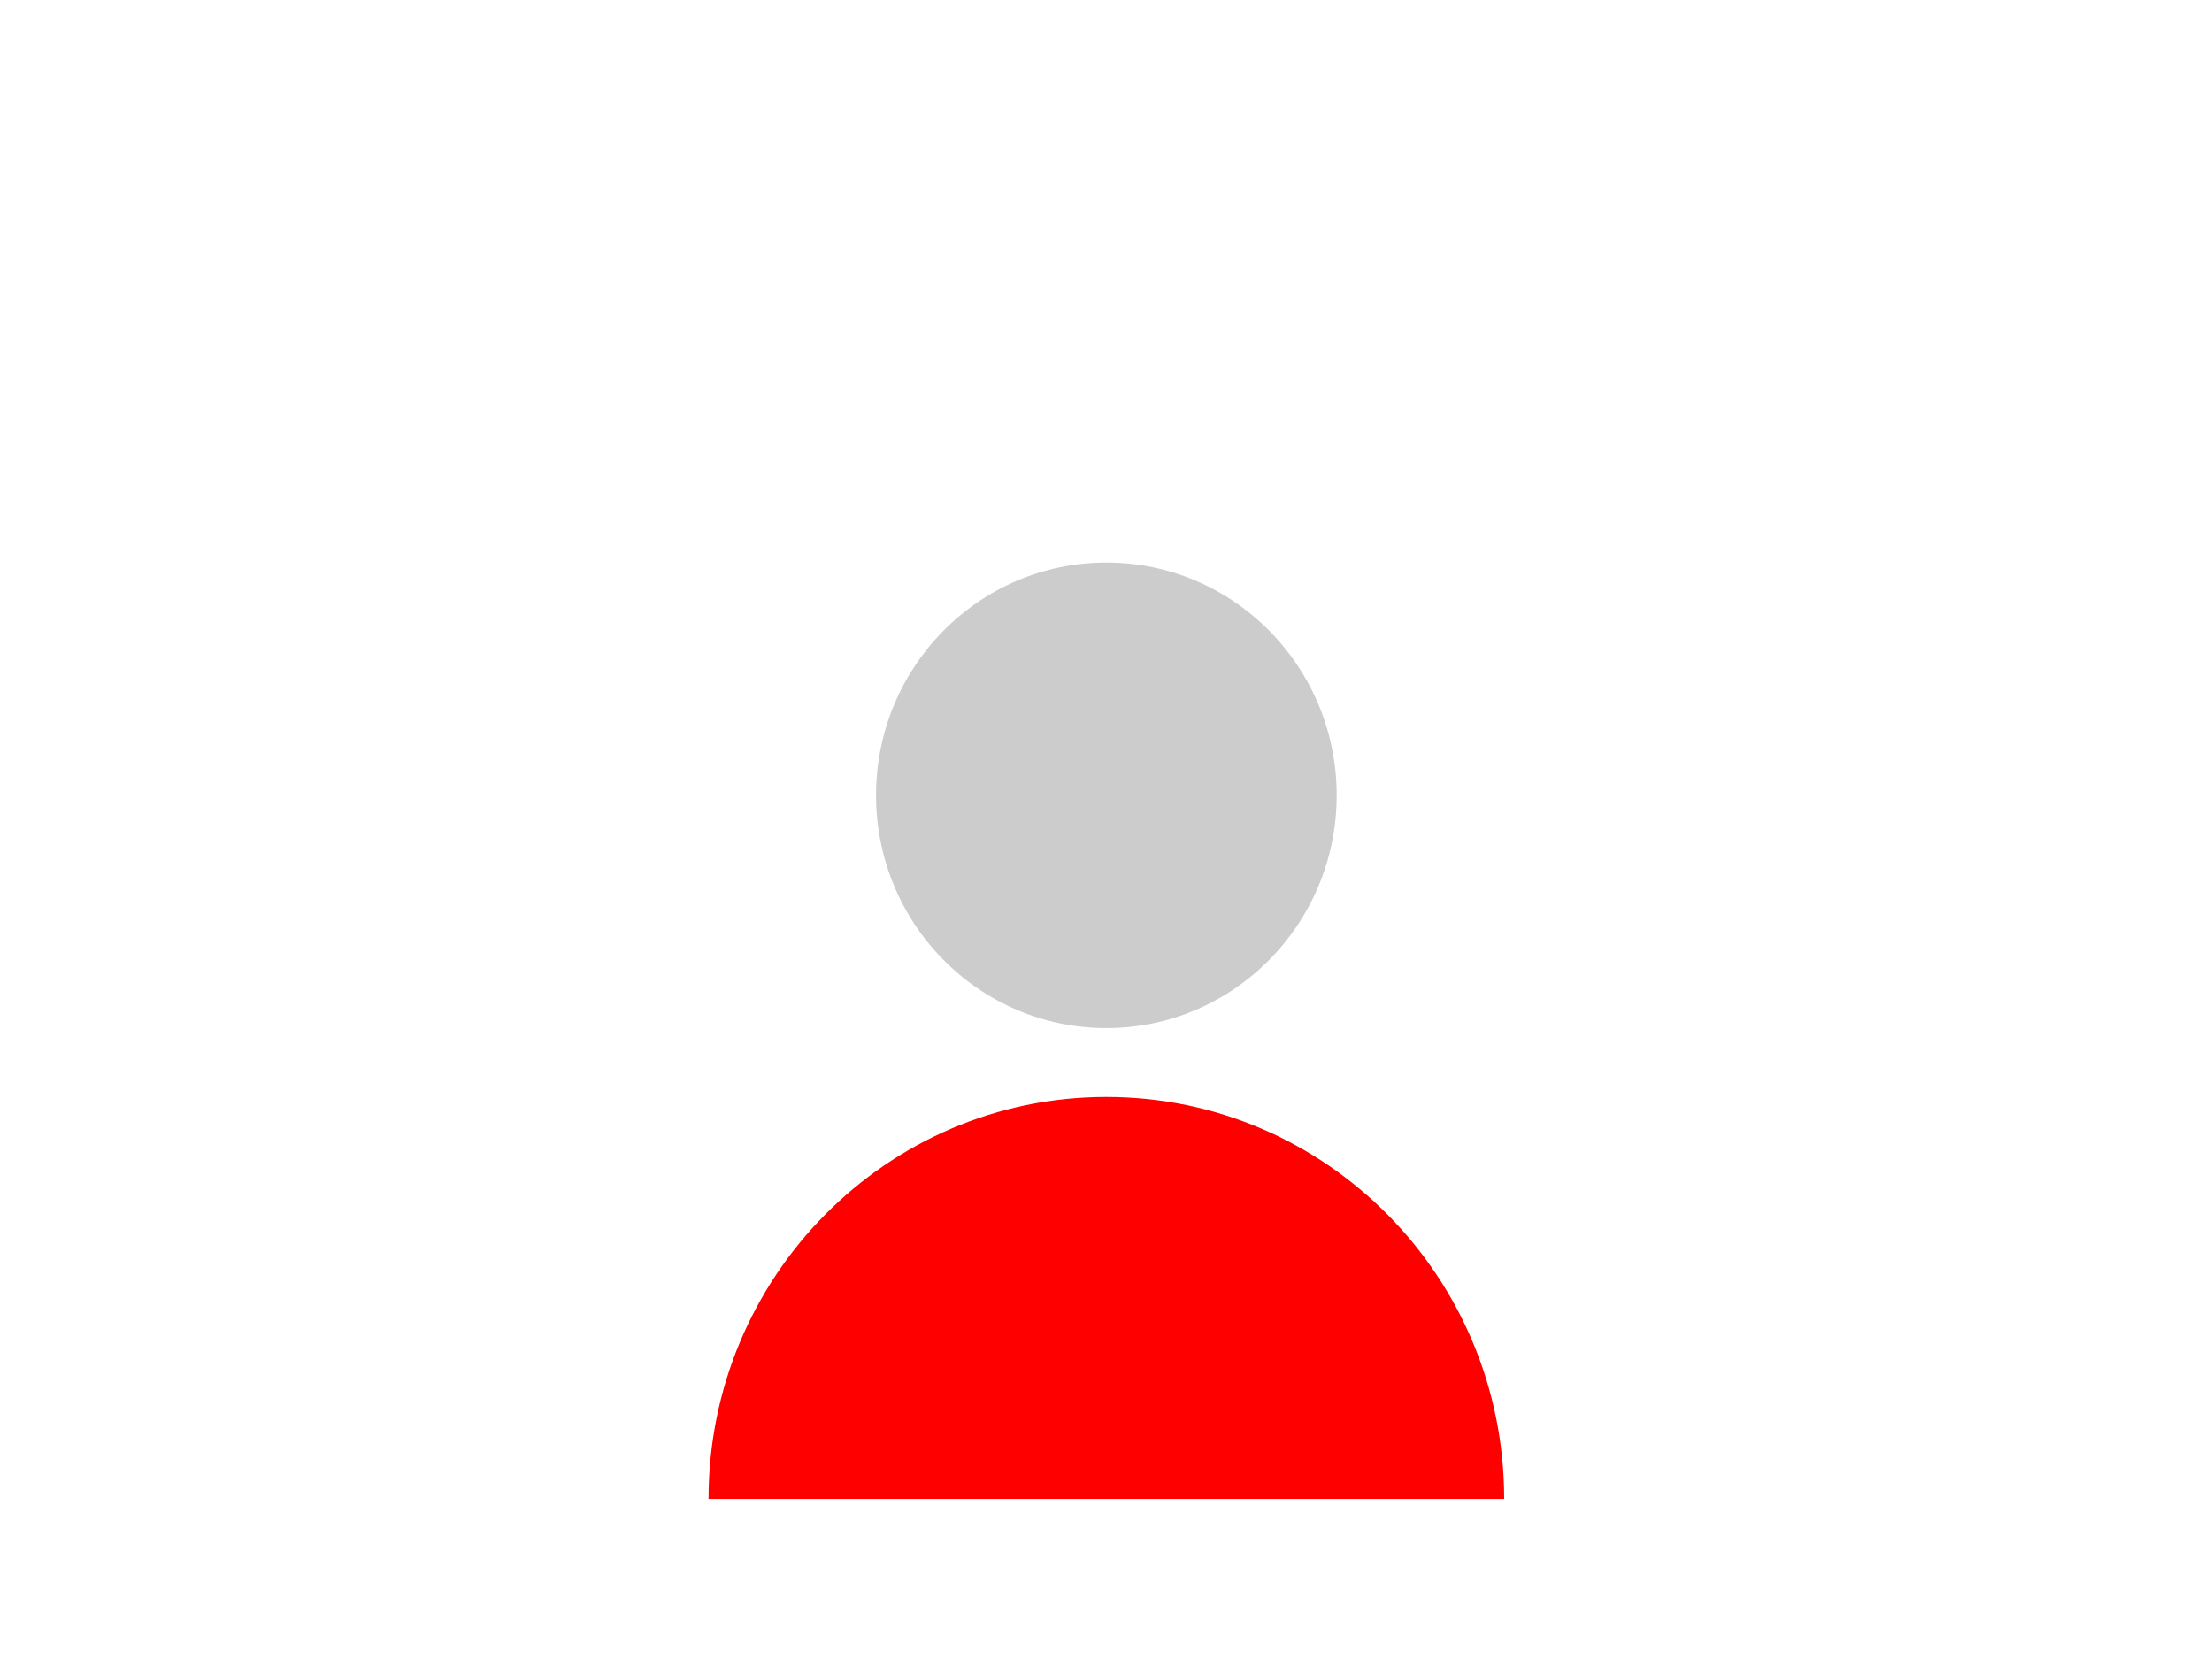 <svg xmlns="http://www.w3.org/2000/svg" viewBox="60 30 400 300" width="40px" height="30px">
<ellipse style="fill:#ccc;" cx="260.064" cy="173.816" rx="41.648" ry="42.096"/>
<path style="fill:red;" d="M332,301.048c0-40.144-32.208-72.688-71.936-72.688s-71.936,32.544-71.936,72.688H432z"/>
</svg>